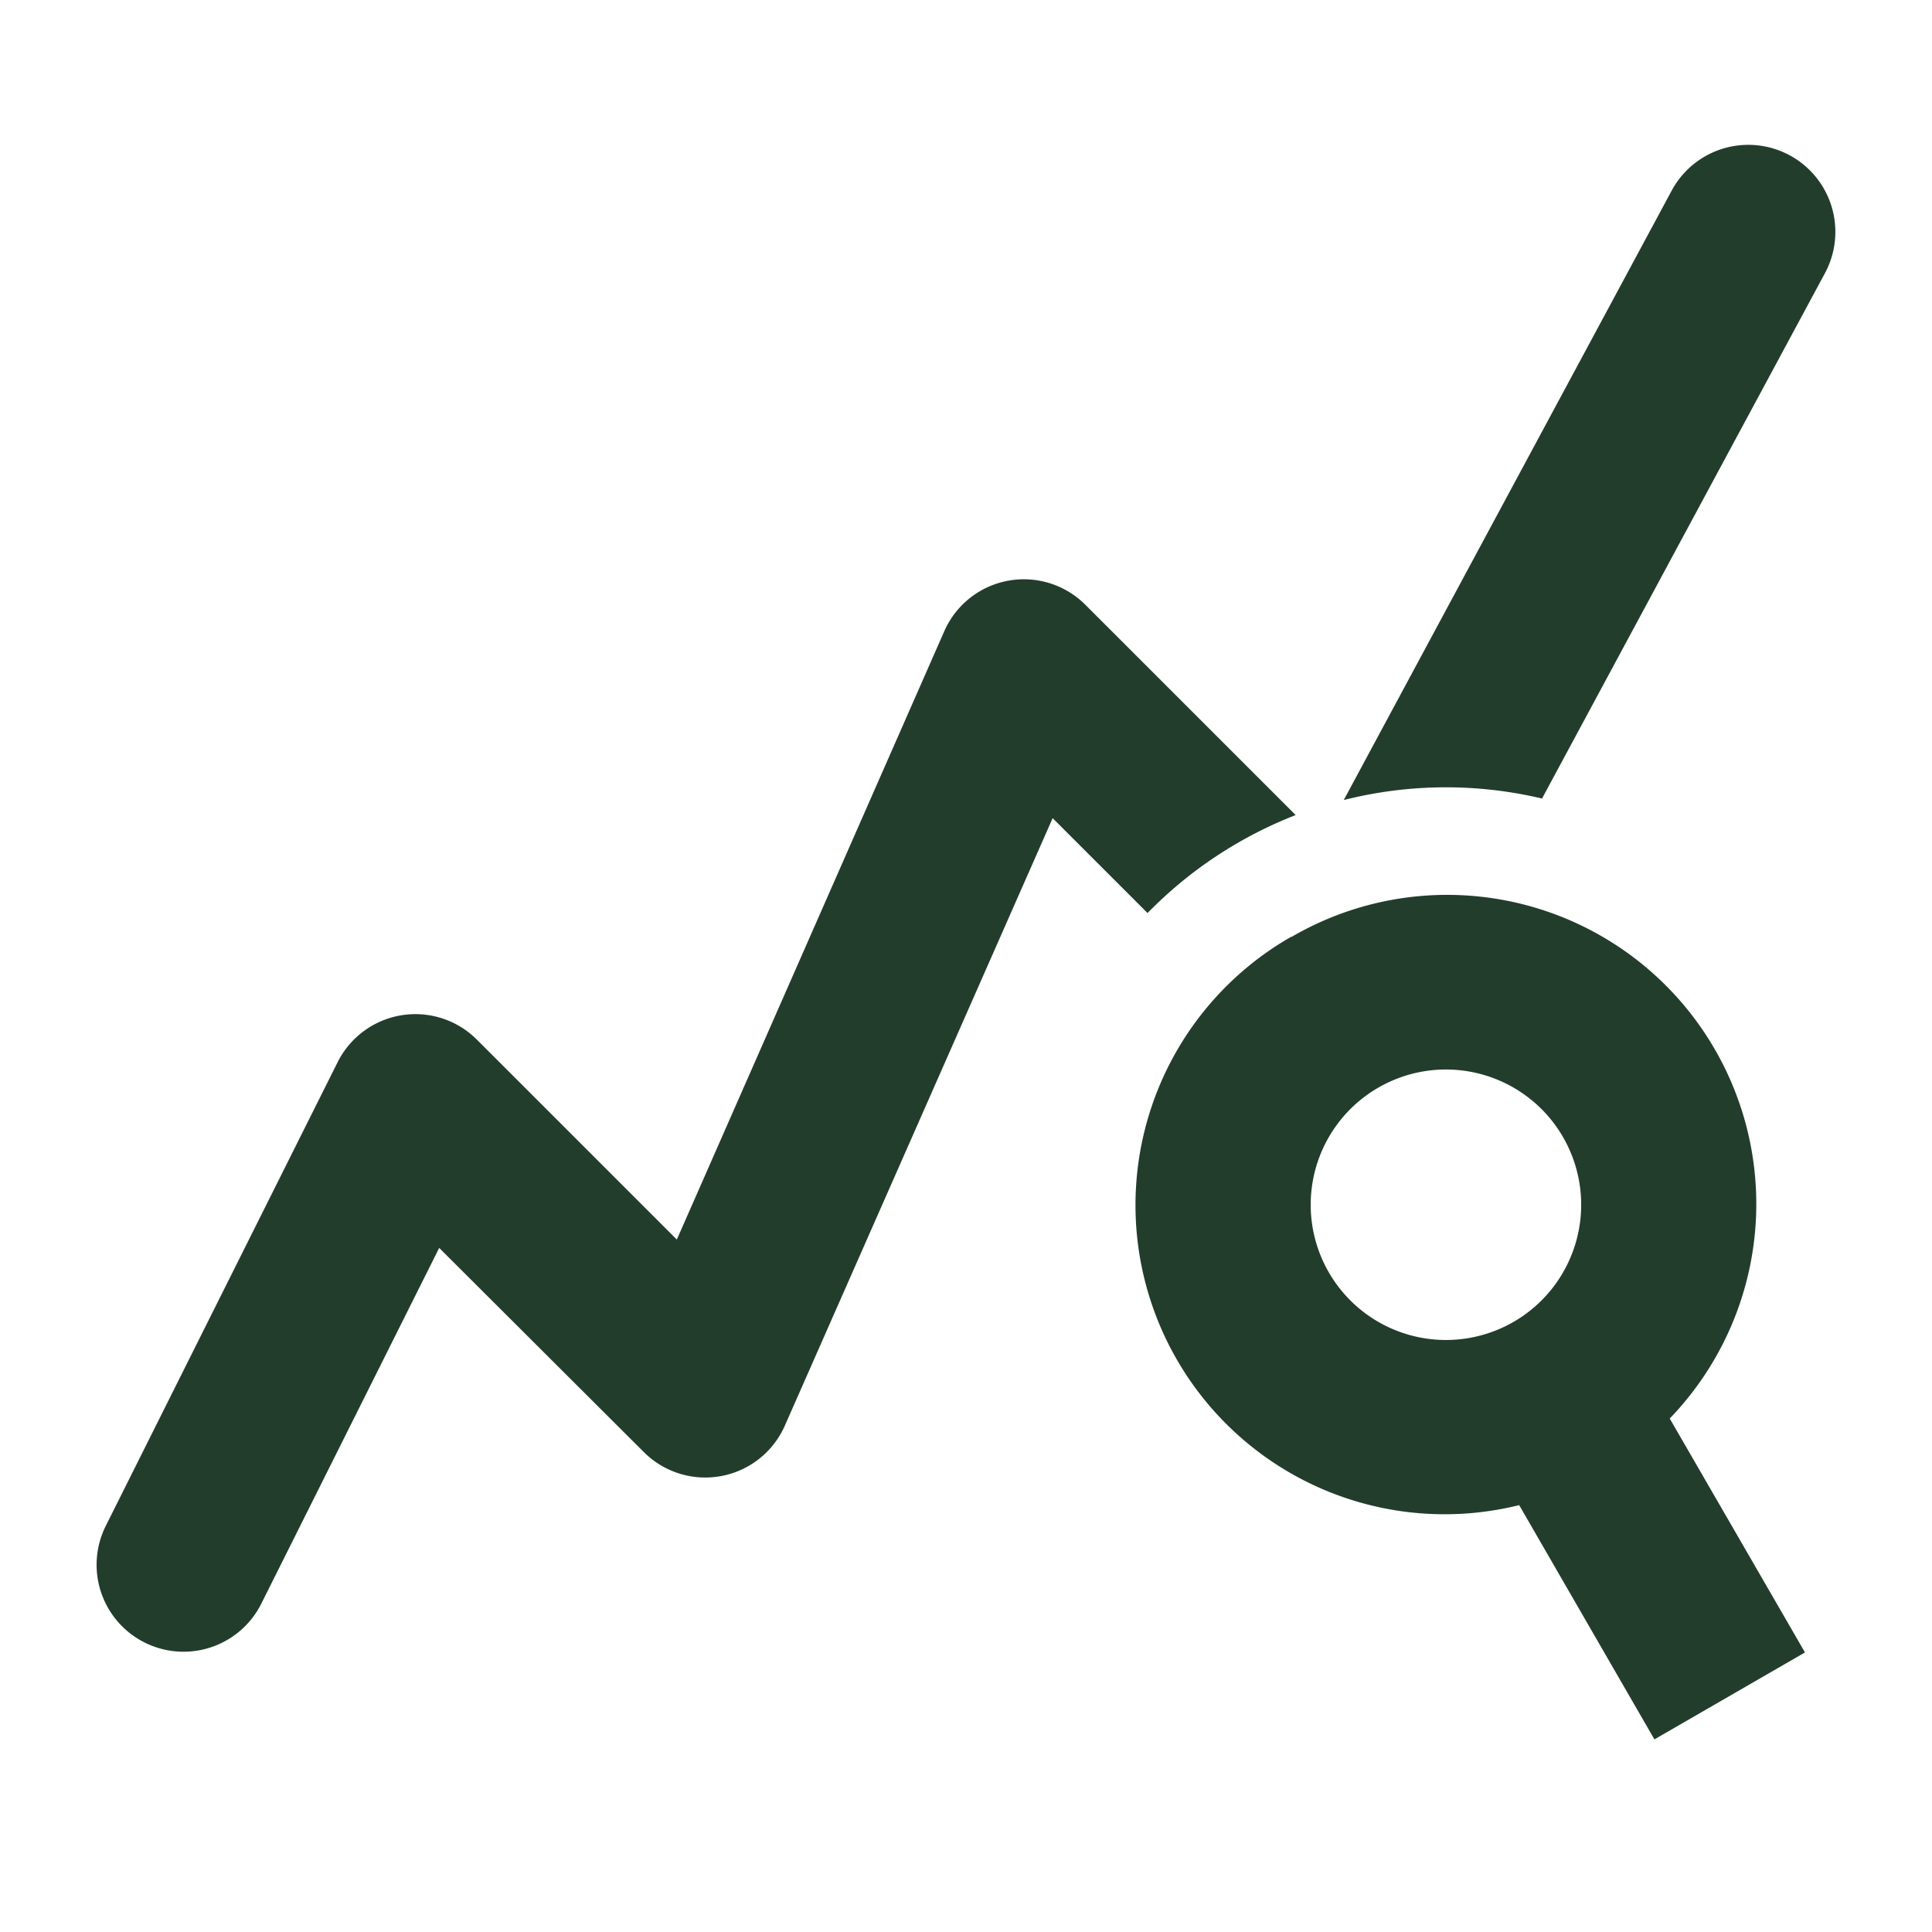 <svg xmlns="http://www.w3.org/2000/svg" xmlns:xlink="http://www.w3.org/1999/xlink" width="40" height="40" viewBox="0 0 40 40">
  <defs>
    <clipPath id="clip-analytics-icon">
      <rect width="40" height="40"></rect>
    </clipPath>
  </defs>
  <g id="analytics-icon" clip-path="url(#clip-analytics-icon)">
    <g id="Group_30712" transform="translate(-0.25 0.155)">
      <path id="Path_55181" d="M22.974,5.5A1.8,1.8,0,1,0,19.8,3.792L13.011,16.409a8.624,8.624,0,0,1,4.105-.031Z" transform="translate(15.06)" fill="#233d2d"></path>
      <path id="Path_55182" d="M24.007,13.5l-1.963-1.963L16.5,24.113a1.8,1.8,0,0,1-2.921.548L9.343,20.435,5.66,27.8a1.8,1.8,0,0,1-3.22-1.61l4.8-9.6a1.8,1.8,0,0,1,2.883-.468l4.14,4.14L19.8,7.667a1.8,1.8,0,0,1,2.921-.548l4.354,4.354A8.711,8.711,0,0,0,24.01,13.5Z" transform="translate(0 5.247)" fill="#233d2d"></path>
      <path id="Path_55183" d="M14.427,10.175a6.4,6.4,0,0,0,4.717,11.769l2.8,4.85,3.117-1.8-2.8-4.843a6.4,6.4,0,0,0-7.834-9.969Zm.774,6.947a2.8,2.8,0,1,1,3.83,1.026,2.8,2.8,0,0,1-3.83-1.026Z" transform="translate(12.559 9.063)" fill="#233d2d" fill-rule="evenodd"></path>
    </g>
  </g>
</svg>
